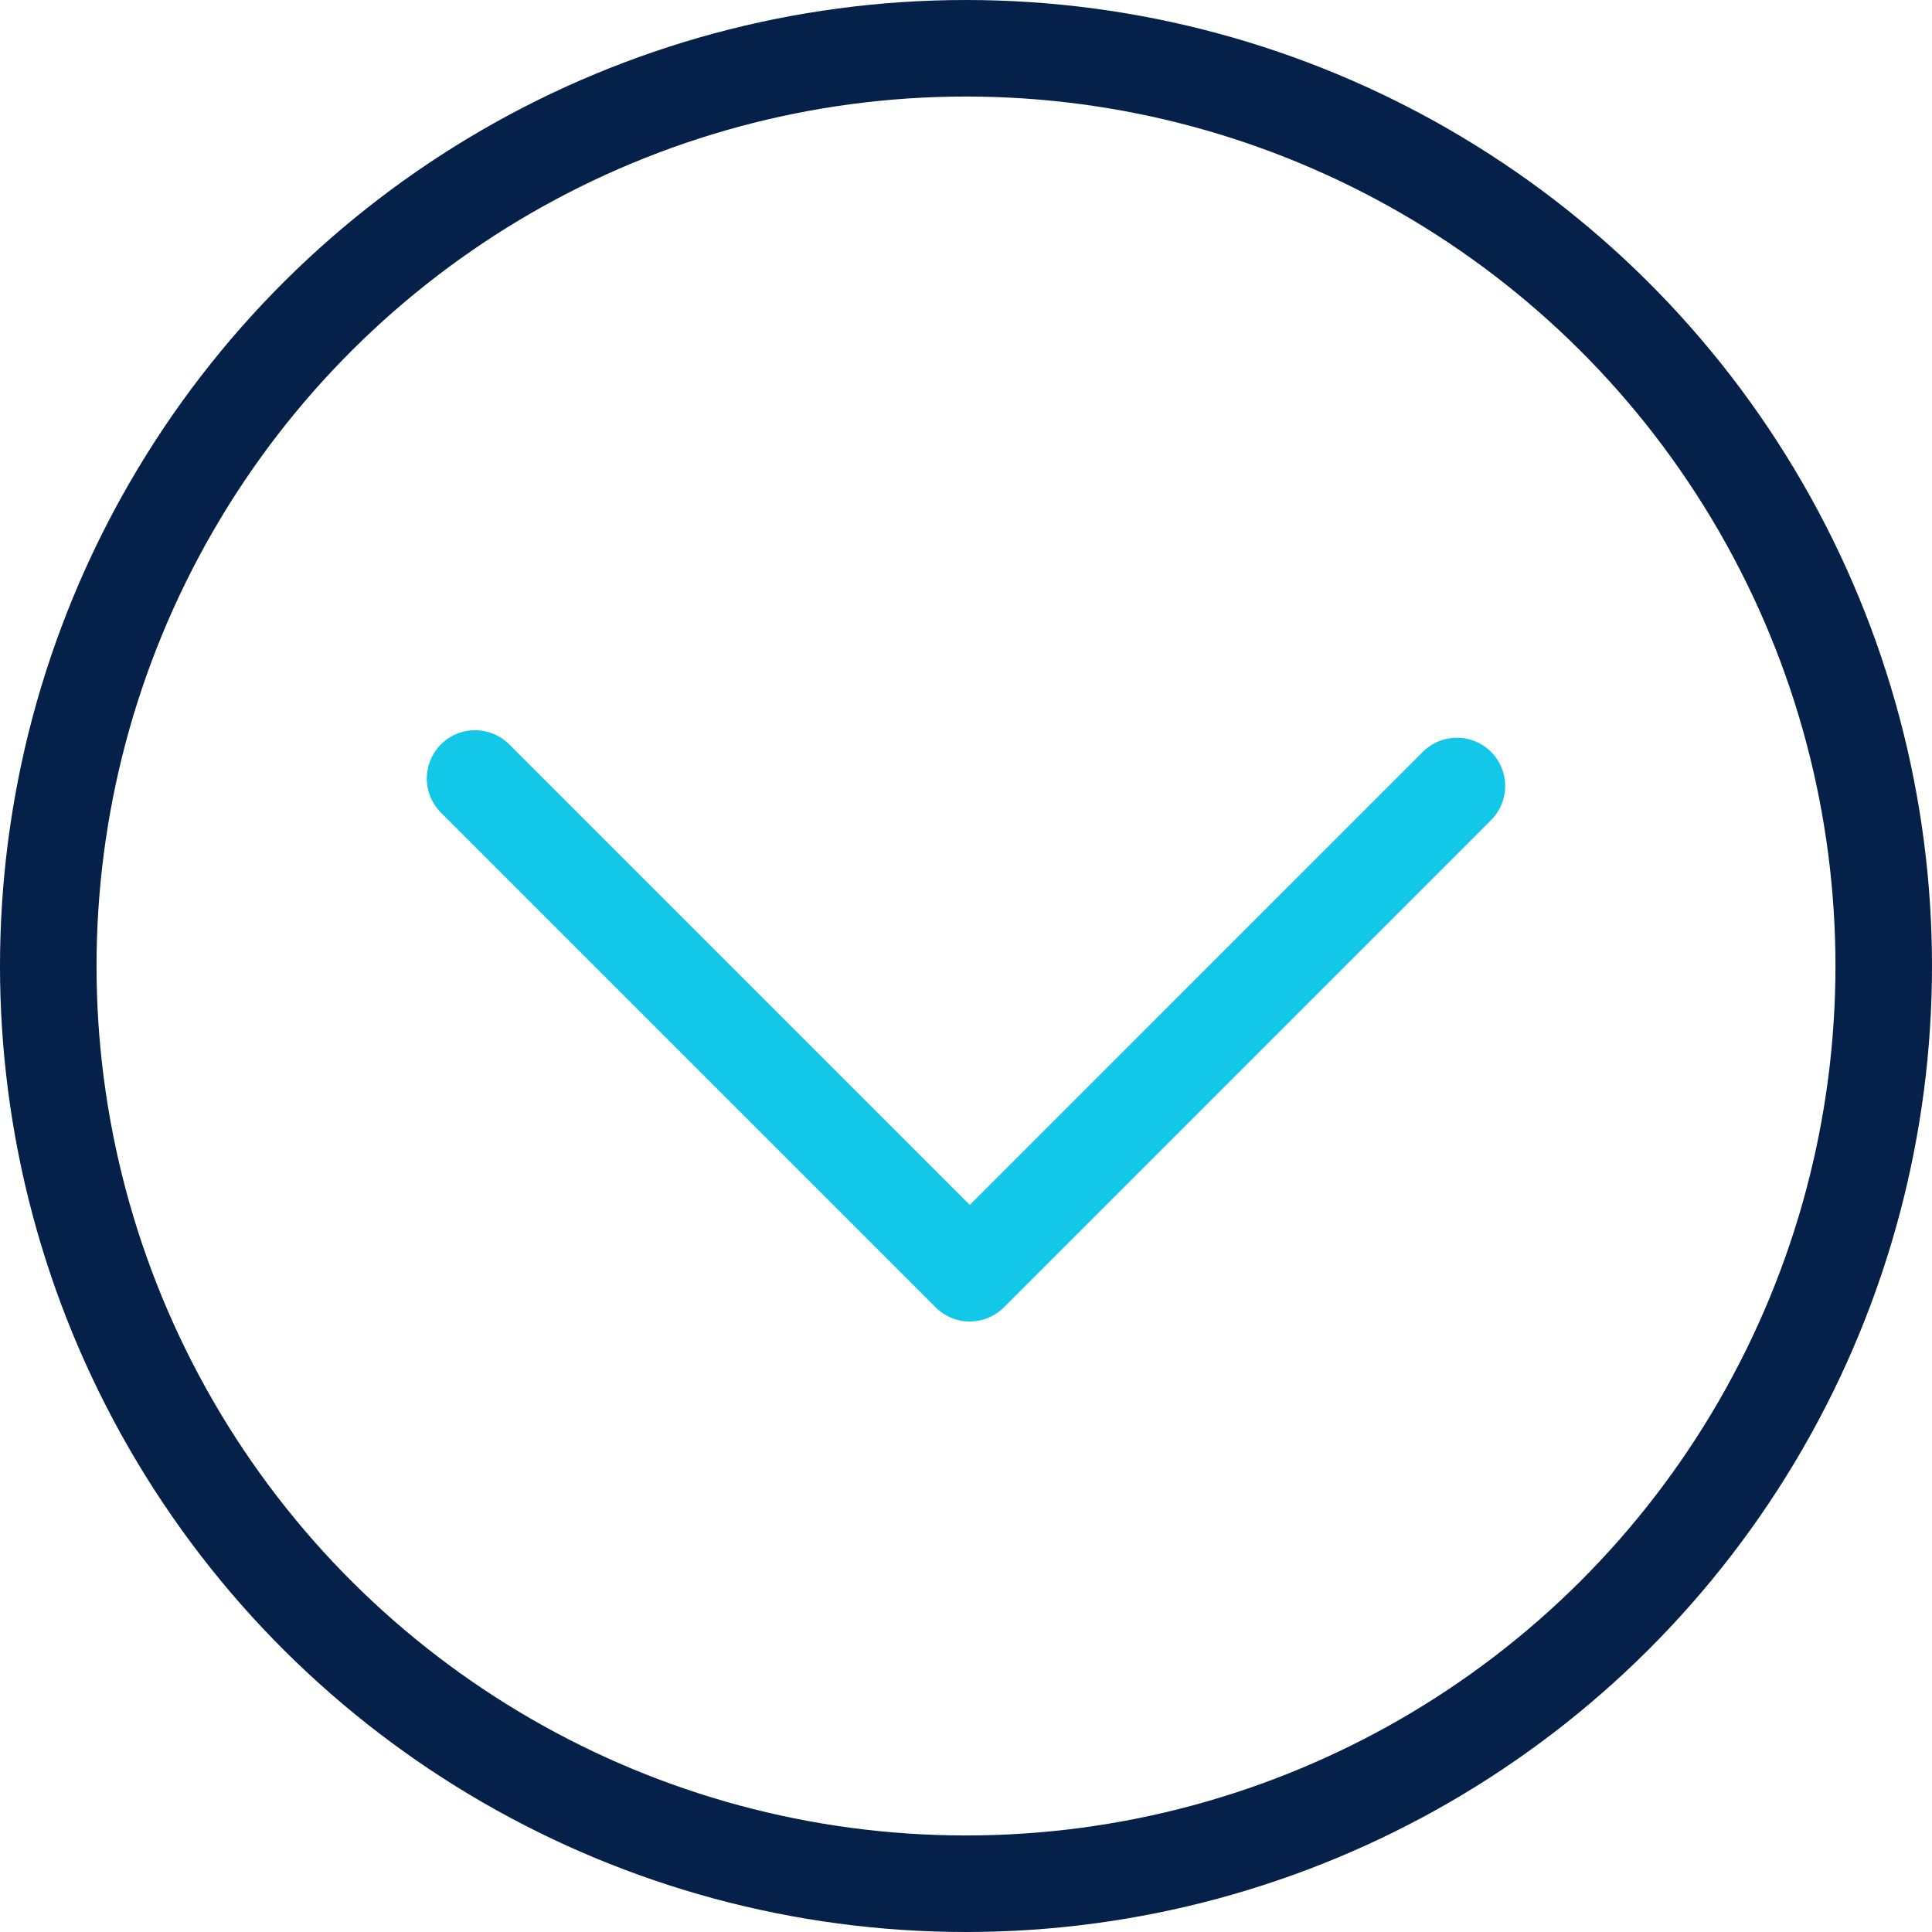 <svg xmlns="http://www.w3.org/2000/svg" xmlns:xlink="http://www.w3.org/1999/xlink" width="61" height="61" viewBox="0 0 61 61">
  <defs>
    <clipPath id="clip-path">
      <rect id="Rectangle_586" data-name="Rectangle 586" width="61" height="61" transform="translate(0 0)" fill="none"/>
    </clipPath>
  </defs>
  <g id="fleche-collapse" transform="translate(61) rotate(90)">
    <path id="Tracé_936" data-name="Tracé 936" d="M24.817,15,40.2,30.381,24.58,46" fill="none" stroke="#13c7e8" stroke-linecap="round" stroke-linejoin="round" stroke-width="3.048"/>
    <g id="Groupe_244" data-name="Groupe 244">
      <g id="Groupe_243" data-name="Groupe 243" clip-path="url(#clip-path)">
        <circle id="Ellipse_80" data-name="Ellipse 80" cx="28.976" cy="28.976" r="28.976" transform="translate(1.524 1.524)" fill="none" stroke="#052049" stroke-linecap="round" stroke-linejoin="round" stroke-width="3.048"/>
      </g>
    </g>
  </g>
</svg>
